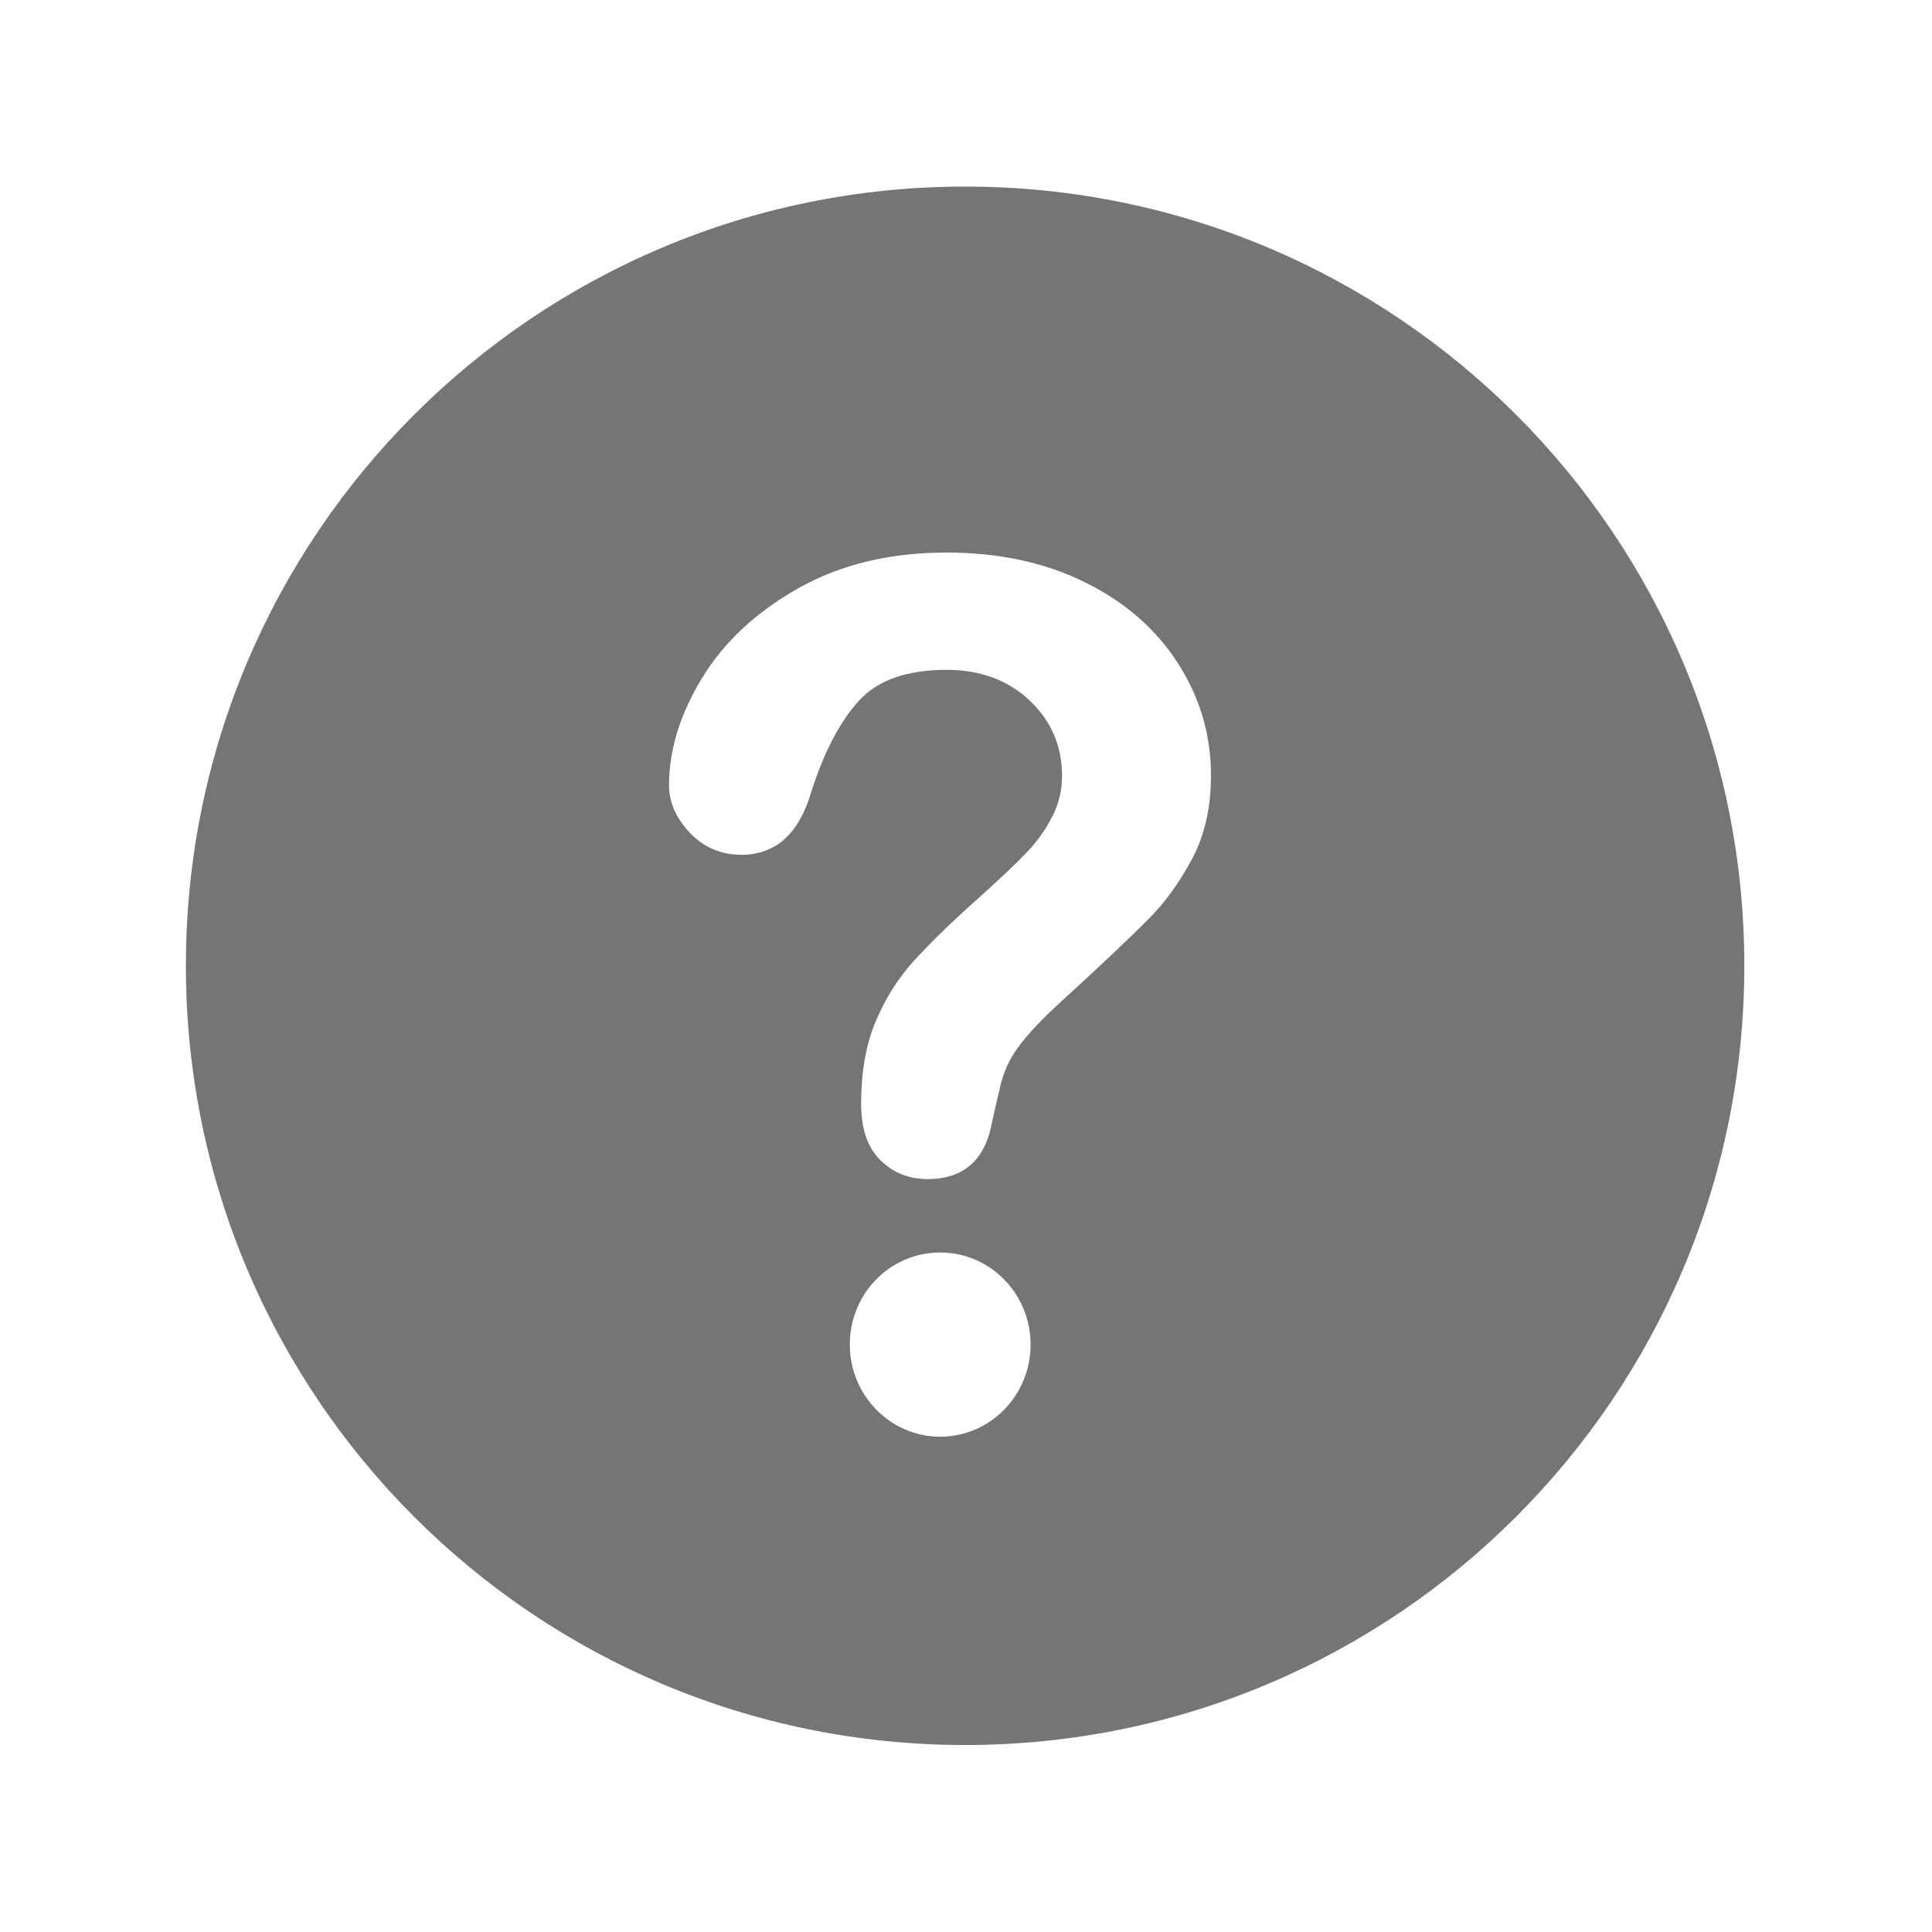 <svg width="14" height="14" viewBox="0 0 14 14" fill="none" xmlns="http://www.w3.org/2000/svg">
<path d="M6.993 1.352C3.875 1.352 1.347 3.879 1.347 6.998C1.347 10.117 3.875 12.645 6.993 12.645C10.112 12.645 12.64 10.117 12.64 6.998C12.64 3.879 10.113 1.352 6.993 1.352V1.352ZM6.813 10.411C6.452 10.411 6.158 10.111 6.158 9.743C6.158 9.374 6.45 9.076 6.813 9.076C7.174 9.076 7.468 9.374 7.468 9.743C7.468 10.113 7.174 10.411 6.813 10.411V10.411ZM8.641 6.219C8.549 6.391 8.444 6.54 8.318 6.664C8.194 6.79 7.971 7.001 7.648 7.296C7.559 7.379 7.488 7.453 7.435 7.516C7.381 7.579 7.342 7.638 7.314 7.69C7.288 7.742 7.268 7.795 7.254 7.848C7.241 7.902 7.219 7.993 7.19 8.125C7.141 8.405 6.984 8.544 6.722 8.544C6.586 8.544 6.472 8.499 6.379 8.406C6.286 8.315 6.24 8.179 6.24 7.997C6.24 7.772 6.274 7.575 6.342 7.41C6.411 7.244 6.501 7.099 6.613 6.973C6.725 6.849 6.877 6.699 7.068 6.528C7.237 6.377 7.357 6.264 7.431 6.186C7.506 6.109 7.569 6.025 7.619 5.929C7.67 5.835 7.696 5.733 7.696 5.621C7.696 5.407 7.618 5.225 7.462 5.077C7.306 4.929 7.105 4.854 6.859 4.854C6.571 4.854 6.359 4.929 6.223 5.079C6.087 5.228 5.972 5.448 5.879 5.737C5.79 6.042 5.621 6.194 5.372 6.194C5.225 6.194 5.101 6.141 5 6.036C4.899 5.929 4.848 5.814 4.848 5.691C4.848 5.435 4.927 5.177 5.087 4.914C5.246 4.652 5.48 4.435 5.786 4.262C6.092 4.09 6.449 4.004 6.858 4.004C7.237 4.004 7.573 4.076 7.863 4.22C8.154 4.363 8.378 4.56 8.537 4.808C8.695 5.055 8.775 5.325 8.775 5.616C8.776 5.844 8.732 6.045 8.641 6.219V6.219Z" fill="#757575"/>
</svg>
